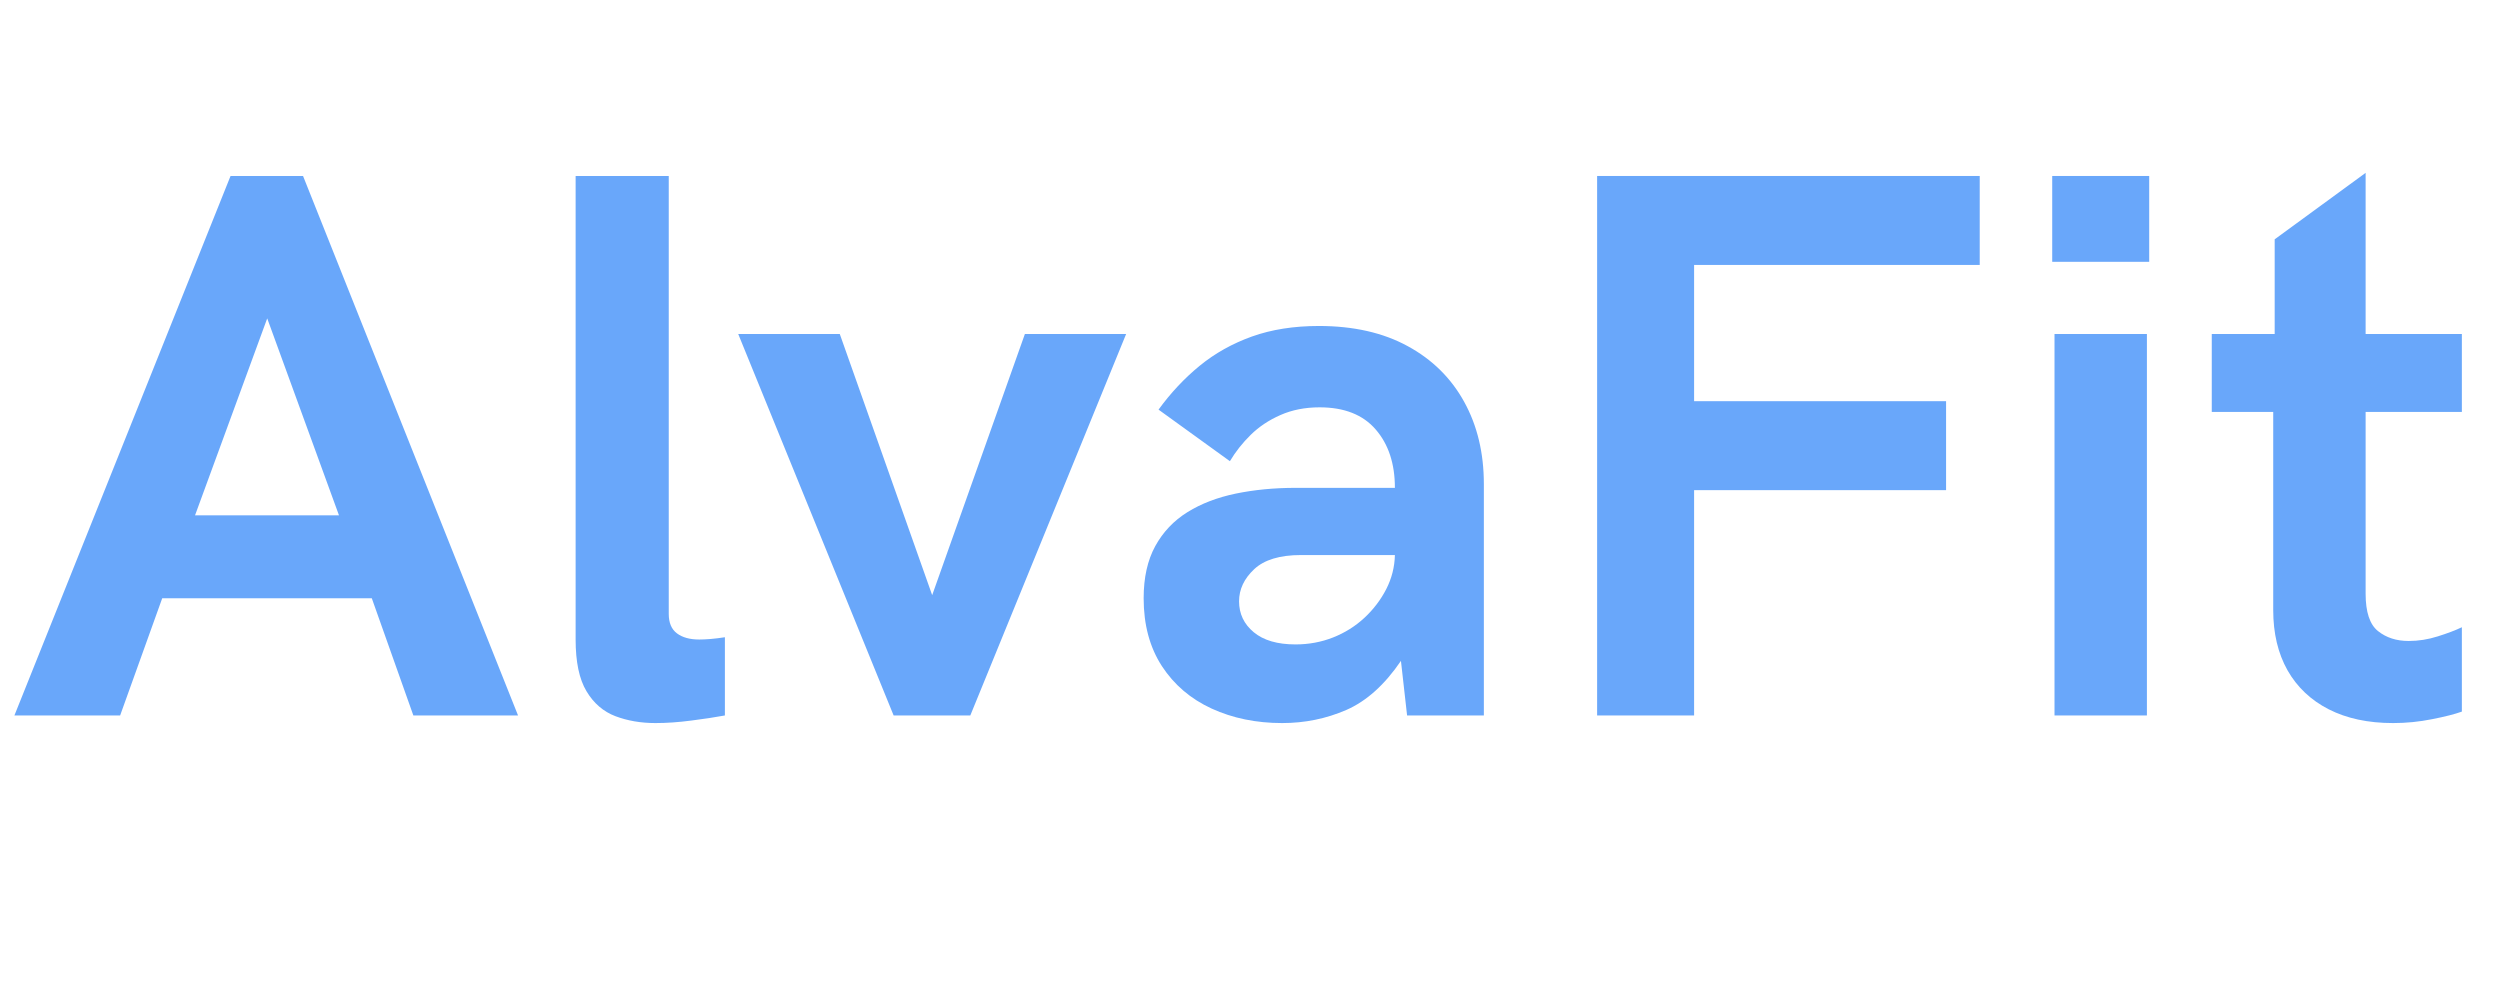 <svg version="1.2" preserveAspectRatio="xMidYMid meet" height="200" viewBox="0 0 375 150" zoomAndPan="magnify" width="500" xmlns:xlink="http://www.w3.org/1999/xlink" xmlns="http://www.w3.org/2000/svg"><defs></defs><g id="c457f8f1d5"><g style="fill:#69a7fa;fill-opacity:1;"><g transform="translate(1.473, 107.319)"><path d="M 0.688 0 L 33.109 -80.922 L 43.984 -80.922 L 76.234 0 L 60.531 0 L 54.297 -17.578 L 22.859 -17.578 L 16.547 0 Z M 27.781 -30.016 L 49.375 -30.016 L 38.609 -59.562 Z M 27.781 -30.016" style="stroke:none"></path></g></g><g style="fill:#69a7fa;fill-opacity:1;"><g transform="translate(78.375, 107.319)"><path d="M 19.938 1.141 C 17.758 1.141 15.758 0.797 13.938 0.109 C 12.125 -0.578 10.676 -1.828 9.594 -3.641 C 8.508 -5.453 7.969 -8.035 7.969 -11.391 L 7.969 -80.922 L 21.938 -80.922 L 21.938 -15.234 C 21.938 -13.898 22.348 -12.926 23.172 -12.312 C 23.992 -11.695 25.109 -11.391 26.516 -11.391 C 26.93 -11.391 27.492 -11.414 28.203 -11.469 C 28.91 -11.531 29.629 -11.617 30.359 -11.734 L 30.359 0 C 28.898 0.27 27.219 0.523 25.312 0.766 C 23.406 1.016 21.613 1.141 19.938 1.141 Z M 19.938 1.141" style="stroke:none"></path></g></g><g style="fill:#69a7fa;fill-opacity:1;"><g transform="translate(111.186, 107.319)"><path d="M 22.859 0 L -0.453 -57.219 L 14.781 -57.219 L 28.641 -18.047 L 42.547 -57.219 L 57.734 -57.219 L 34.359 0 Z M 22.859 0" style="stroke:none"></path></g></g><g style="fill:#69a7fa;fill-opacity:1;"><g transform="translate(168.391, 107.319)"><path d="M 23.938 1.141 C 20.039 1.141 16.516 0.414 13.359 -1.031 C 10.211 -2.477 7.723 -4.602 5.891 -7.406 C 4.066 -10.219 3.156 -13.609 3.156 -17.578 C 3.156 -20.672 3.734 -23.273 4.891 -25.391 C 6.055 -27.516 7.672 -29.219 9.734 -30.5 C 11.797 -31.781 14.211 -32.707 16.984 -33.281 C 19.754 -33.852 22.738 -34.141 25.938 -34.141 L 40.844 -34.141 C 40.844 -37.766 39.883 -40.68 37.969 -42.891 C 36.062 -45.109 33.254 -46.219 29.547 -46.219 C 27.367 -46.219 25.41 -45.832 23.672 -45.062 C 21.941 -44.301 20.457 -43.312 19.219 -42.094 C 17.977 -40.875 16.938 -39.555 16.094 -38.141 L 5.391 -45.875 C 7.223 -48.395 9.281 -50.586 11.562 -52.453 C 13.852 -54.328 16.469 -55.789 19.406 -56.844 C 22.352 -57.895 25.695 -58.422 29.438 -58.422 C 34.633 -58.422 39.07 -57.414 42.75 -55.406 C 46.438 -53.406 49.266 -50.617 51.234 -47.047 C 53.203 -43.484 54.188 -39.367 54.188 -34.703 L 54.188 0 L 42.672 0 L 41.75 -8.188 C 39.312 -4.602 36.582 -2.148 33.562 -0.828 C 30.539 0.484 27.332 1.141 23.938 1.141 Z M 25.938 -10.656 C 27.926 -10.656 29.805 -11.004 31.578 -11.703 C 33.359 -12.41 34.926 -13.395 36.281 -14.656 C 37.633 -15.914 38.723 -17.348 39.547 -18.953 C 40.367 -20.555 40.801 -22.258 40.844 -24.062 L 26.75 -24.062 C 23.582 -24.062 21.242 -23.352 19.734 -21.938 C 18.223 -20.52 17.469 -18.914 17.469 -17.125 C 17.469 -15.25 18.203 -13.703 19.672 -12.484 C 21.141 -11.266 23.227 -10.656 25.938 -10.656 Z M 25.938 -10.656" style="stroke:none"></path></g></g><g style="fill:#69a7fa;fill-opacity:1;"><g transform="translate(229.146, 107.319)"><path d="M 10.422 0 L 10.422 -80.922 L 67.812 -80.922 L 67.812 -67.578 L 24.969 -67.578 L 24.969 -47.141 L 62.766 -47.141 L 62.766 -33.797 L 24.969 -33.797 L 24.969 0 Z M 10.422 0" style="stroke:none"></path></g></g><g style="fill:#69a7fa;fill-opacity:1;"><g transform="translate(299.864, 107.319)"><path d="M 7.969 -68.047 L 7.969 -80.922 L 22.516 -80.922 L 22.516 -68.047 Z M 8.312 0 L 8.312 -57.219 L 22.172 -57.219 L 22.172 0 Z M 8.312 0" style="stroke:none"></path></g></g><g style="fill:#69a7fa;fill-opacity:1;"><g transform="translate(330.327, 107.319)"><path d="M 28.641 1.141 C 24.898 1.141 21.68 0.453 18.984 -0.922 C 16.297 -2.297 14.234 -4.25 12.797 -6.781 C 11.367 -9.32 10.656 -12.332 10.656 -15.812 L 10.656 -45.531 L 1.438 -45.531 L 1.438 -57.219 L 10.875 -57.219 L 10.875 -71.422 L 24.516 -81.391 L 24.516 -57.219 L 38.953 -57.219 L 38.953 -45.531 L 24.516 -45.531 L 24.516 -18.266 C 24.516 -15.516 25.133 -13.645 26.375 -12.656 C 27.613 -11.664 29.148 -11.172 30.984 -11.172 C 32.43 -11.172 33.879 -11.398 35.328 -11.859 C 36.785 -12.316 37.992 -12.773 38.953 -13.234 L 38.953 -0.578 C 37.879 -0.191 36.383 0.188 34.469 0.562 C 32.562 0.945 30.617 1.141 28.641 1.141 Z M 28.641 1.141" style="stroke:none"></path></g></g></g></svg>